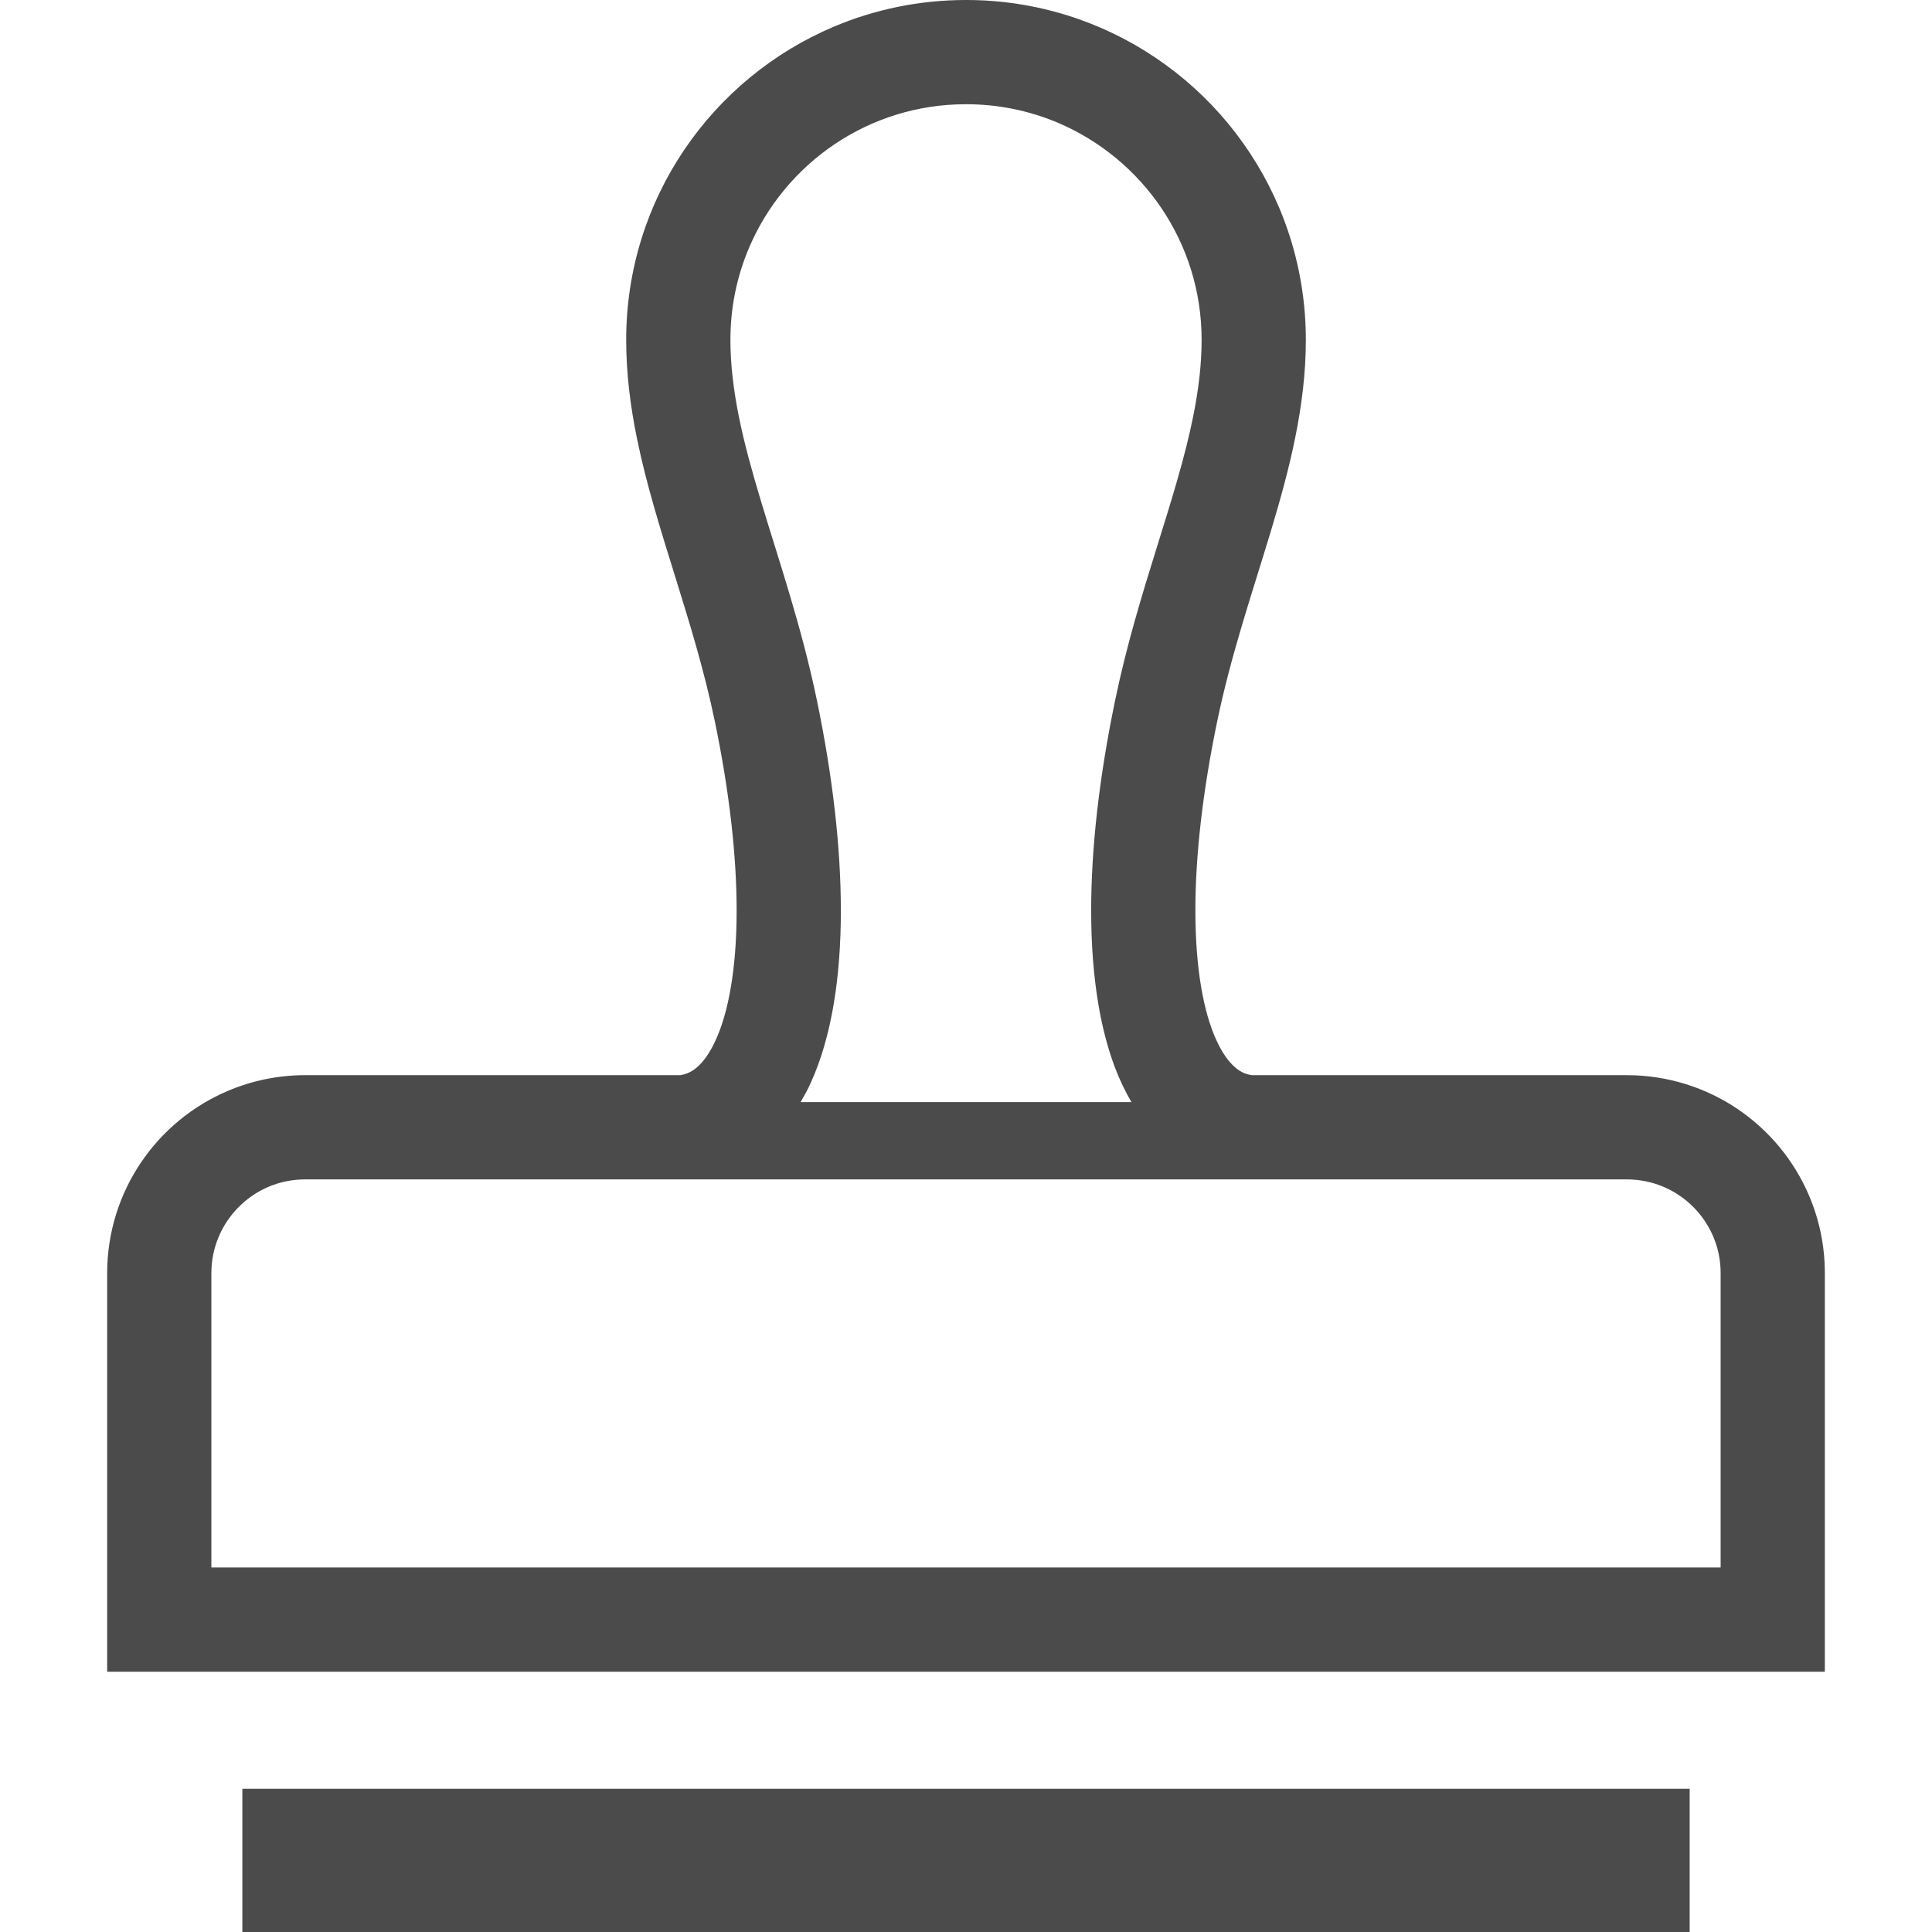 <!--?xml version="1.0" encoding="utf-8"?-->
<!-- Generator: Adobe Illustrator 18.1.1, SVG Export Plug-In . SVG Version: 6.00 Build 0)  -->

<svg version="1.1" id="_x32_" xmlns="http://www.w3.org/2000/svg" xmlns:xlink="http://www.w3.org/1999/xlink" x="0px" y="0px" viewBox="0 0 512 512" style="width: 256px; height: 256px; opacity: 1;" xml:space="preserve">
<style type="text/css">
	.st0{fill:#4B4B4B;}
</style>
<g>
	<path class="st0" d="M479.476,316.977c-3.996-9.439-10.627-17.413-18.989-23.074c-8.362-5.652-18.526-8.971-29.347-8.971
		c0,0-17.346,0-31.956,0c-14.009,0-31.135,0-44.755,0c-6.808,0-12.751,0-16.98,0c-2.618,0-4.574,0-5.691,0
		c-0.773-0.115-1.448-0.3-2.066-0.557c-1.285-0.565-2.552-1.448-4.031-3.223c-1.095-1.325-2.247-3.144-3.325-5.527
		c-1.629-3.55-3.064-8.327-4.035-14.12c-0.976-5.801-1.514-12.6-1.514-20.212c-0.004-14.243,1.872-31.268,5.77-50.058
		c3.643-17.617,9.258-33.996,14.217-50.412c2.468-8.212,4.773-16.433,6.472-24.848c1.704-8.406,2.817-17.024,2.817-25.916
		c0-12.398-2.521-24.274-7.086-35.064c-6.848-16.177-18.243-29.899-32.61-39.603C292.007,5.678,274.607-0.008,256.002,0
		c-12.398,0-24.274,2.517-35.056,7.082c-16.181,6.853-29.904,18.244-39.608,32.61c-9.714,14.358-15.396,31.762-15.391,50.367
		c0,8.892,1.108,17.51,2.808,25.916c2.569,12.618,6.442,24.813,10.278,37.175c3.846,12.353,7.678,24.866,10.419,38.085
		c3.899,18.79,5.771,35.815,5.762,50.058c0.009,7.726-0.547,14.631-1.558,20.486c-0.75,4.389-1.762,8.186-2.932,11.303
		c-0.874,2.34-1.828,4.282-2.79,5.836c-1.448,2.34-2.857,3.754-4.102,4.61c-1.126,0.768-2.158,1.183-3.549,1.404
		c-6.504,0-42.094,0-67.458,0c-7.307,0-15.298,0-21.457,0c-6.164,0-10.491,0-10.504,0c-7.204,0-14.136,1.474-20.423,4.141
		c-9.435,3.991-17.413,10.623-23.069,18.985c-5.656,8.353-8.972,18.526-8.972,29.342v105.626h13.81H483.6V337.401
		C483.609,330.195,482.134,323.264,479.476,316.977z M193.569,90.059c0-8.662,1.74-16.839,4.896-24.301
		c4.732-11.188,12.662-20.75,22.636-27.488c9.982-6.729,21.921-10.65,34.901-10.65c8.662,0,16.835,1.74,24.301,4.892
		c11.188,4.733,20.751,12.672,27.484,22.64c6.733,9.987,10.649,21.926,10.654,34.906c0,6.587-0.826,13.342-2.265,20.433
		c-2.141,10.64-5.7,22.031-9.572,34.446c-3.863,12.425-8.018,25.873-11.09,40.689c-4.208,20.31-6.34,39.056-6.345,55.666
		c0.004,9.024,0.636,17.43,1.96,25.166c1.002,5.801,2.402,11.241,4.283,16.291c1.232,3.285,2.724,6.376,4.419,9.316h-87.657
		c0.936-1.625,1.846-3.267,2.636-4.998c2.874-6.322,4.835-13.334,6.128-20.972c1.289-7.638,1.898-15.92,1.898-24.803
		c-0.009-16.61-2.132-35.356-6.34-55.666c-4.106-19.752-10.102-37.086-14.812-52.769c-2.367-7.841-4.424-15.267-5.859-22.366
		C194.394,103.402,193.569,96.646,193.569,90.059z M455.983,415.406H56.017v-78.005c0-3.47,0.697-6.702,1.952-9.66
		c1.868-4.45,5.046-8.264,9.011-10.949c3.987-2.684,8.693-4.23,13.885-4.239c0.014,0,4.34,0,10.504,0c6.158,0,14.15,0,21.457,0
		c21.559,0,50.43,0,62.624,0c3.651,0,5.872,0,5.872,0h0.769h147.821h0.777c0,0,2.525,0,6.76,0c1.885,0,4.19,0,6.68,0
		c14.27,0,37.166,0,55.056,0c14.61,0,31.956,0,31.956,0c3.47,0.009,6.706,0.698,9.67,1.952c4.442,1.872,8.26,5.042,10.94,9.015
		c2.685,3.983,4.234,8.689,4.234,13.881V415.406z" style="fill: rgb(75, 75, 75);"></path>
	<rect x="64.229" y="474.048" class="st0" width="383.552" height="37.952" style="fill: rgb(75, 75, 75);"></rect>
</g>
</svg>
